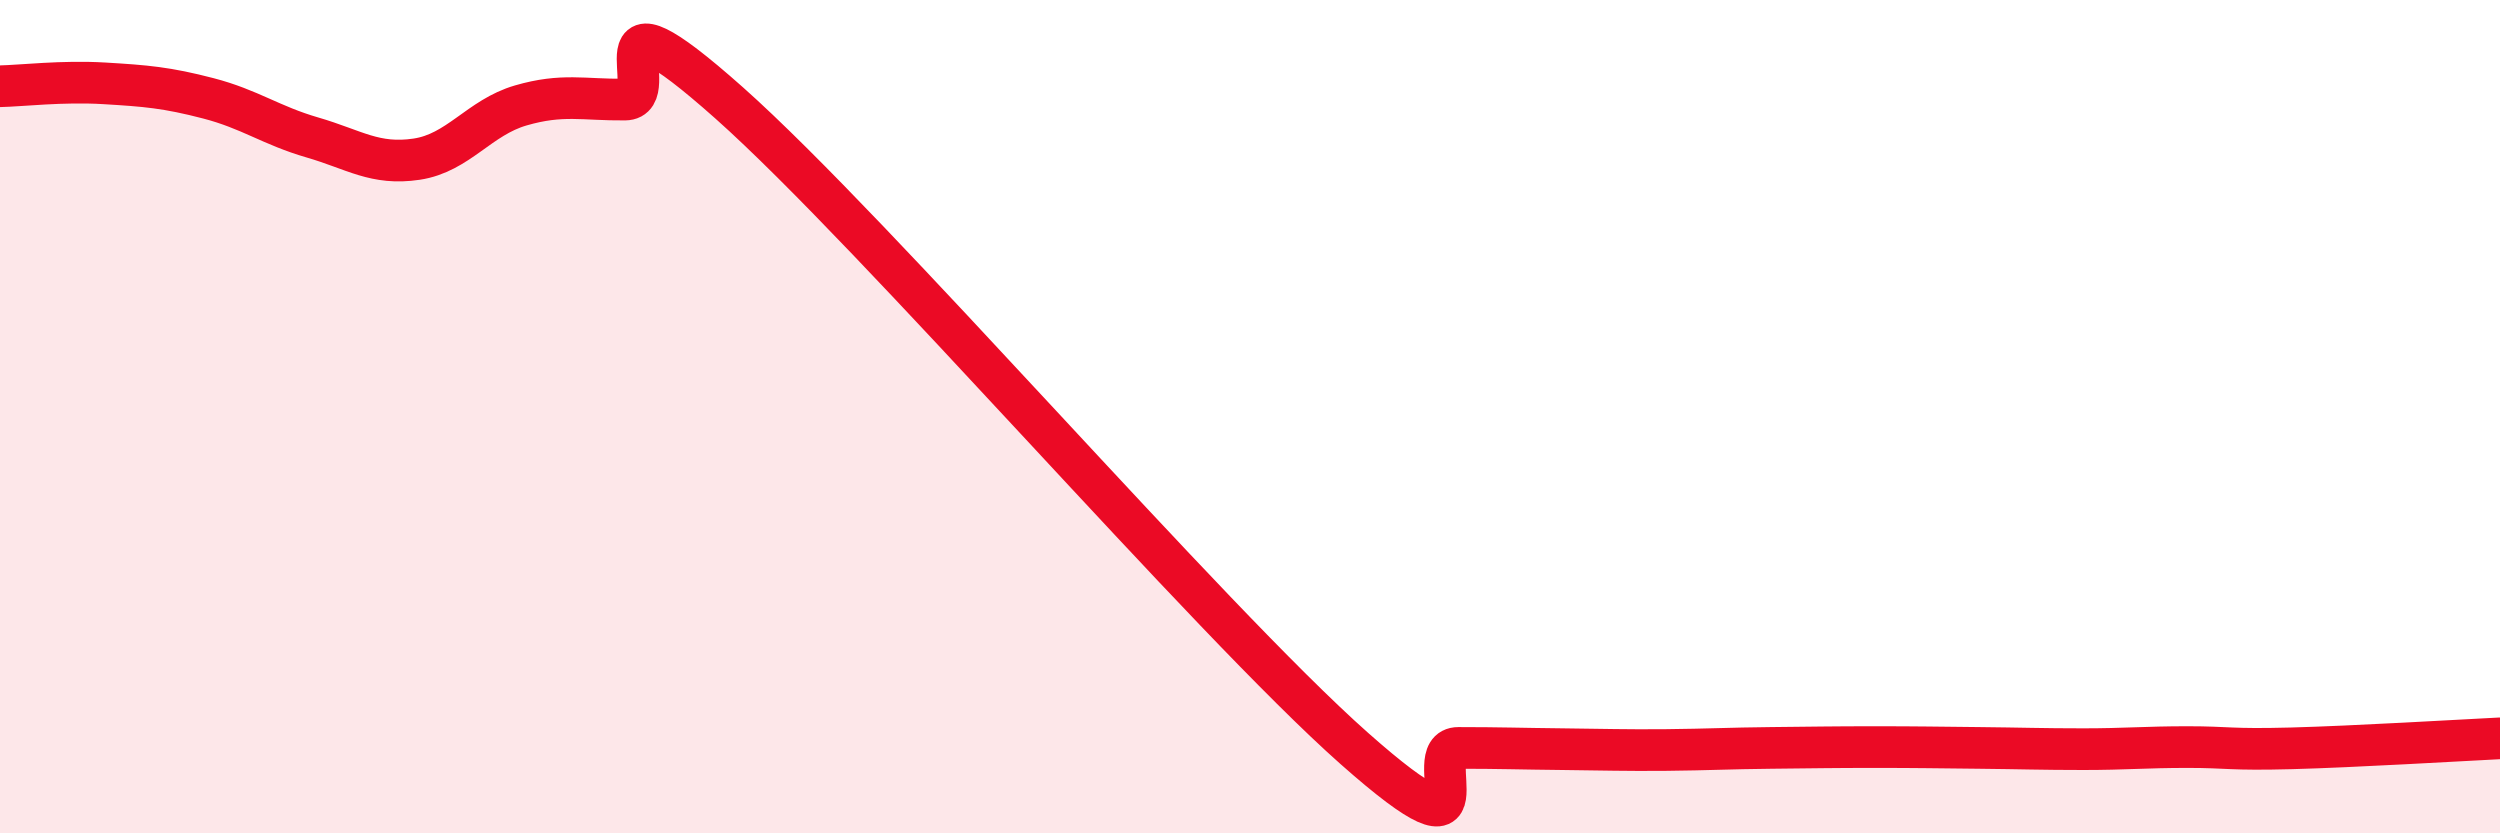 
    <svg width="60" height="20" viewBox="0 0 60 20" xmlns="http://www.w3.org/2000/svg">
      <path
        d="M 0,2.07 C 0.5,2.06 1.5,1.94 2.5,2 C 3.5,2.06 4,2.1 5,2.36 C 6,2.62 6.5,3.01 7.5,3.3 C 8.5,3.59 9,3.97 10,3.82 C 11,3.67 11.5,2.82 12.5,2.53 C 13.5,2.24 14,2.4 15,2.39 C 16,2.38 14,-0.64 17.5,2.47 C 21,5.58 29,14.86 32.5,17.96 C 36,21.06 34,17.95 35,17.95 C 36,17.95 36.5,17.97 37.5,17.98 C 38.5,17.99 39,18.01 40,18 C 41,17.99 41.5,17.96 42.5,17.95 C 43.5,17.94 44,17.93 45,17.93 C 46,17.93 46.5,17.94 47.5,17.95 C 48.5,17.96 49,17.98 50,17.98 C 51,17.98 51.5,17.93 52.5,17.93 C 53.5,17.93 53.5,18 55,17.96 C 56.5,17.92 59,17.77 60,17.72L60 20L0 20Z"
        fill="#EB0A25"
        opacity="0.1"
        stroke-linecap="round"
        stroke-linejoin="round"
      />
      <path
        d="M 0,2.07 C 0.5,2.06 1.5,1.94 2.5,2 C 3.5,2.06 4,2.1 5,2.36 C 6,2.62 6.5,3.01 7.5,3.3 C 8.5,3.59 9,3.97 10,3.82 C 11,3.67 11.5,2.82 12.5,2.53 C 13.5,2.24 14,2.4 15,2.39 C 16,2.38 14,-0.64 17.5,2.47 C 21,5.58 29,14.86 32.5,17.96 C 36,21.06 34,17.95 35,17.95 C 36,17.95 36.5,17.97 37.5,17.98 C 38.5,17.99 39,18.01 40,18 C 41,17.99 41.5,17.96 42.5,17.95 C 43.5,17.94 44,17.93 45,17.93 C 46,17.93 46.5,17.94 47.5,17.95 C 48.5,17.96 49,17.98 50,17.98 C 51,17.98 51.5,17.93 52.5,17.93 C 53.5,17.93 53.5,18 55,17.96 C 56.5,17.92 59,17.77 60,17.72"
        stroke="#EB0A25"
        stroke-width="1"
        fill="none"
        stroke-linecap="round"
        stroke-linejoin="round"
      />
    </svg>
  